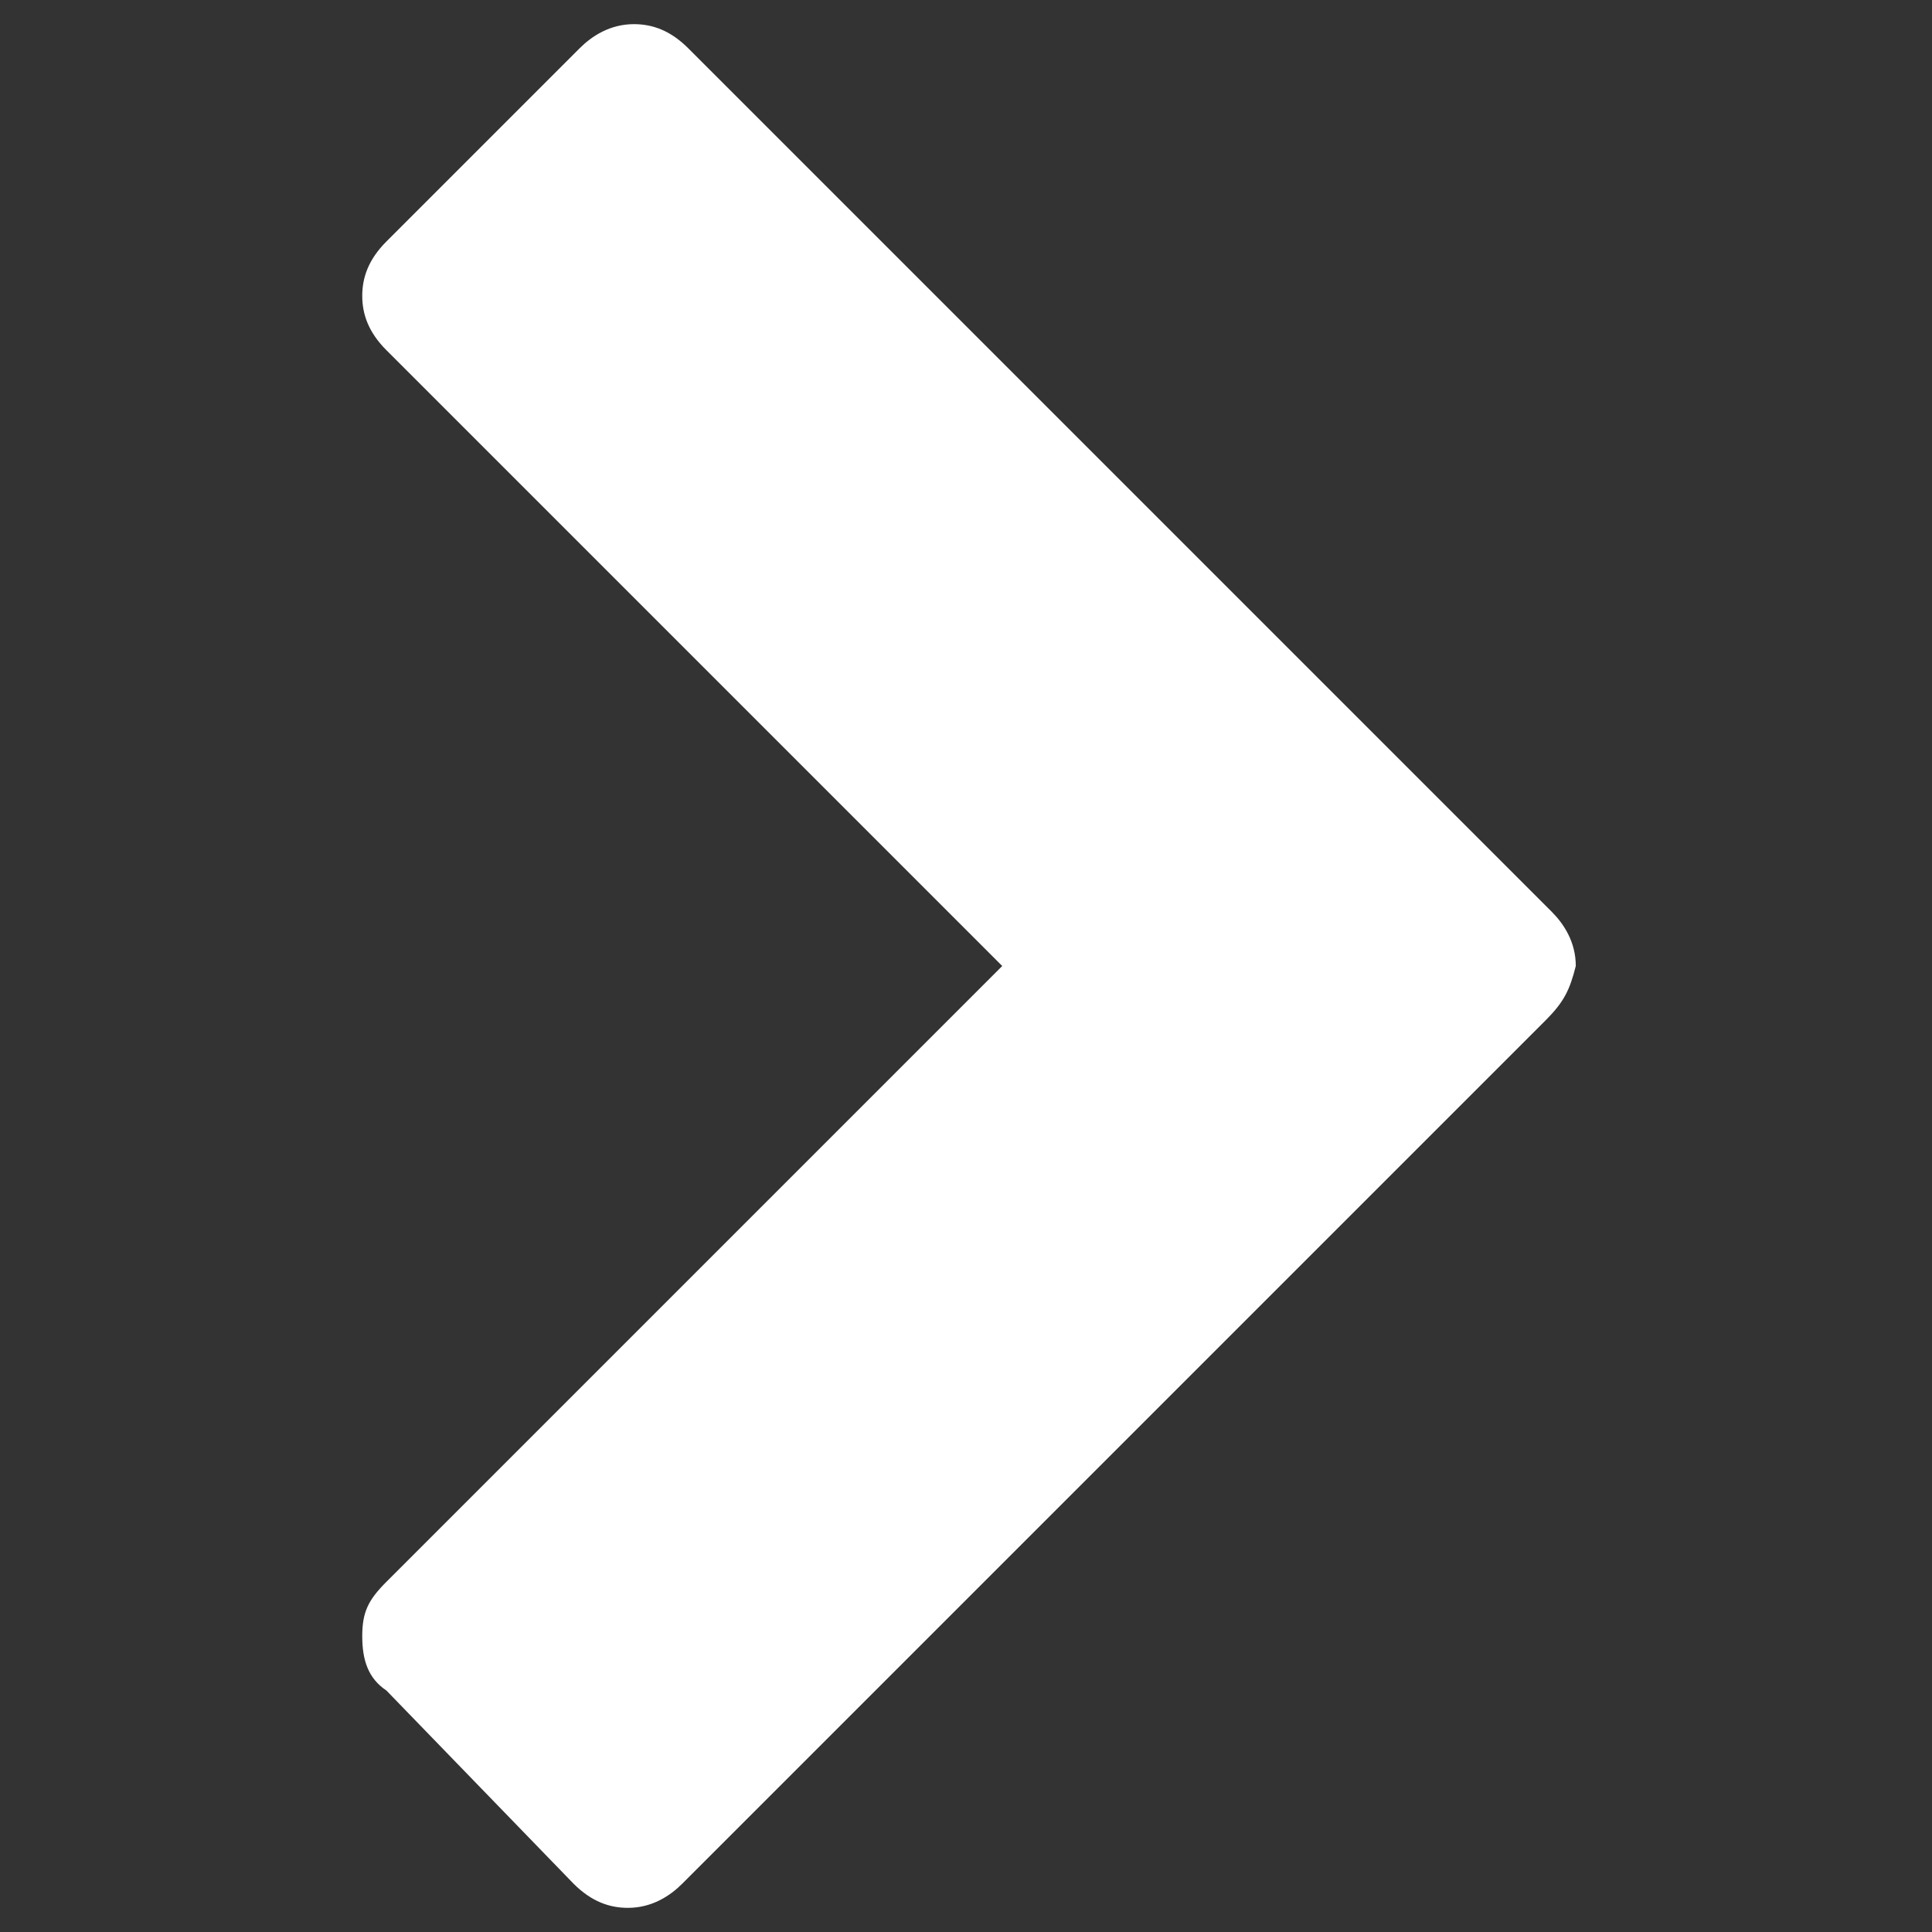 <svg version="1.1" id="Layer_1" xmlns="http://www.w3.org/2000/svg" x="0" y="0" viewBox="0 0 32 32" xml:space="preserve"><rect x="0" y="0" width="32" height="32" fill="#333333" stroke="none"/><path d="M25.6 16.9L11.3 31.2c-.2.2-.5.4-.9.4-.3 0-.6-.1-.9-.4L6.4 28c-.3-.2-.4-.5-.4-.9s.1-.6.4-.9L16.6 16 6.4 5.8c-.3-.3-.4-.6-.4-.9s.1-.6.4-.9L9.6.8c.2-.2.5-.4.9-.4.3 0 .6.1.9.4l14.3 14.3c.2.2.4.5.4.9-.1.4-.2.6-.5.9z" fill="#fff"/></svg>